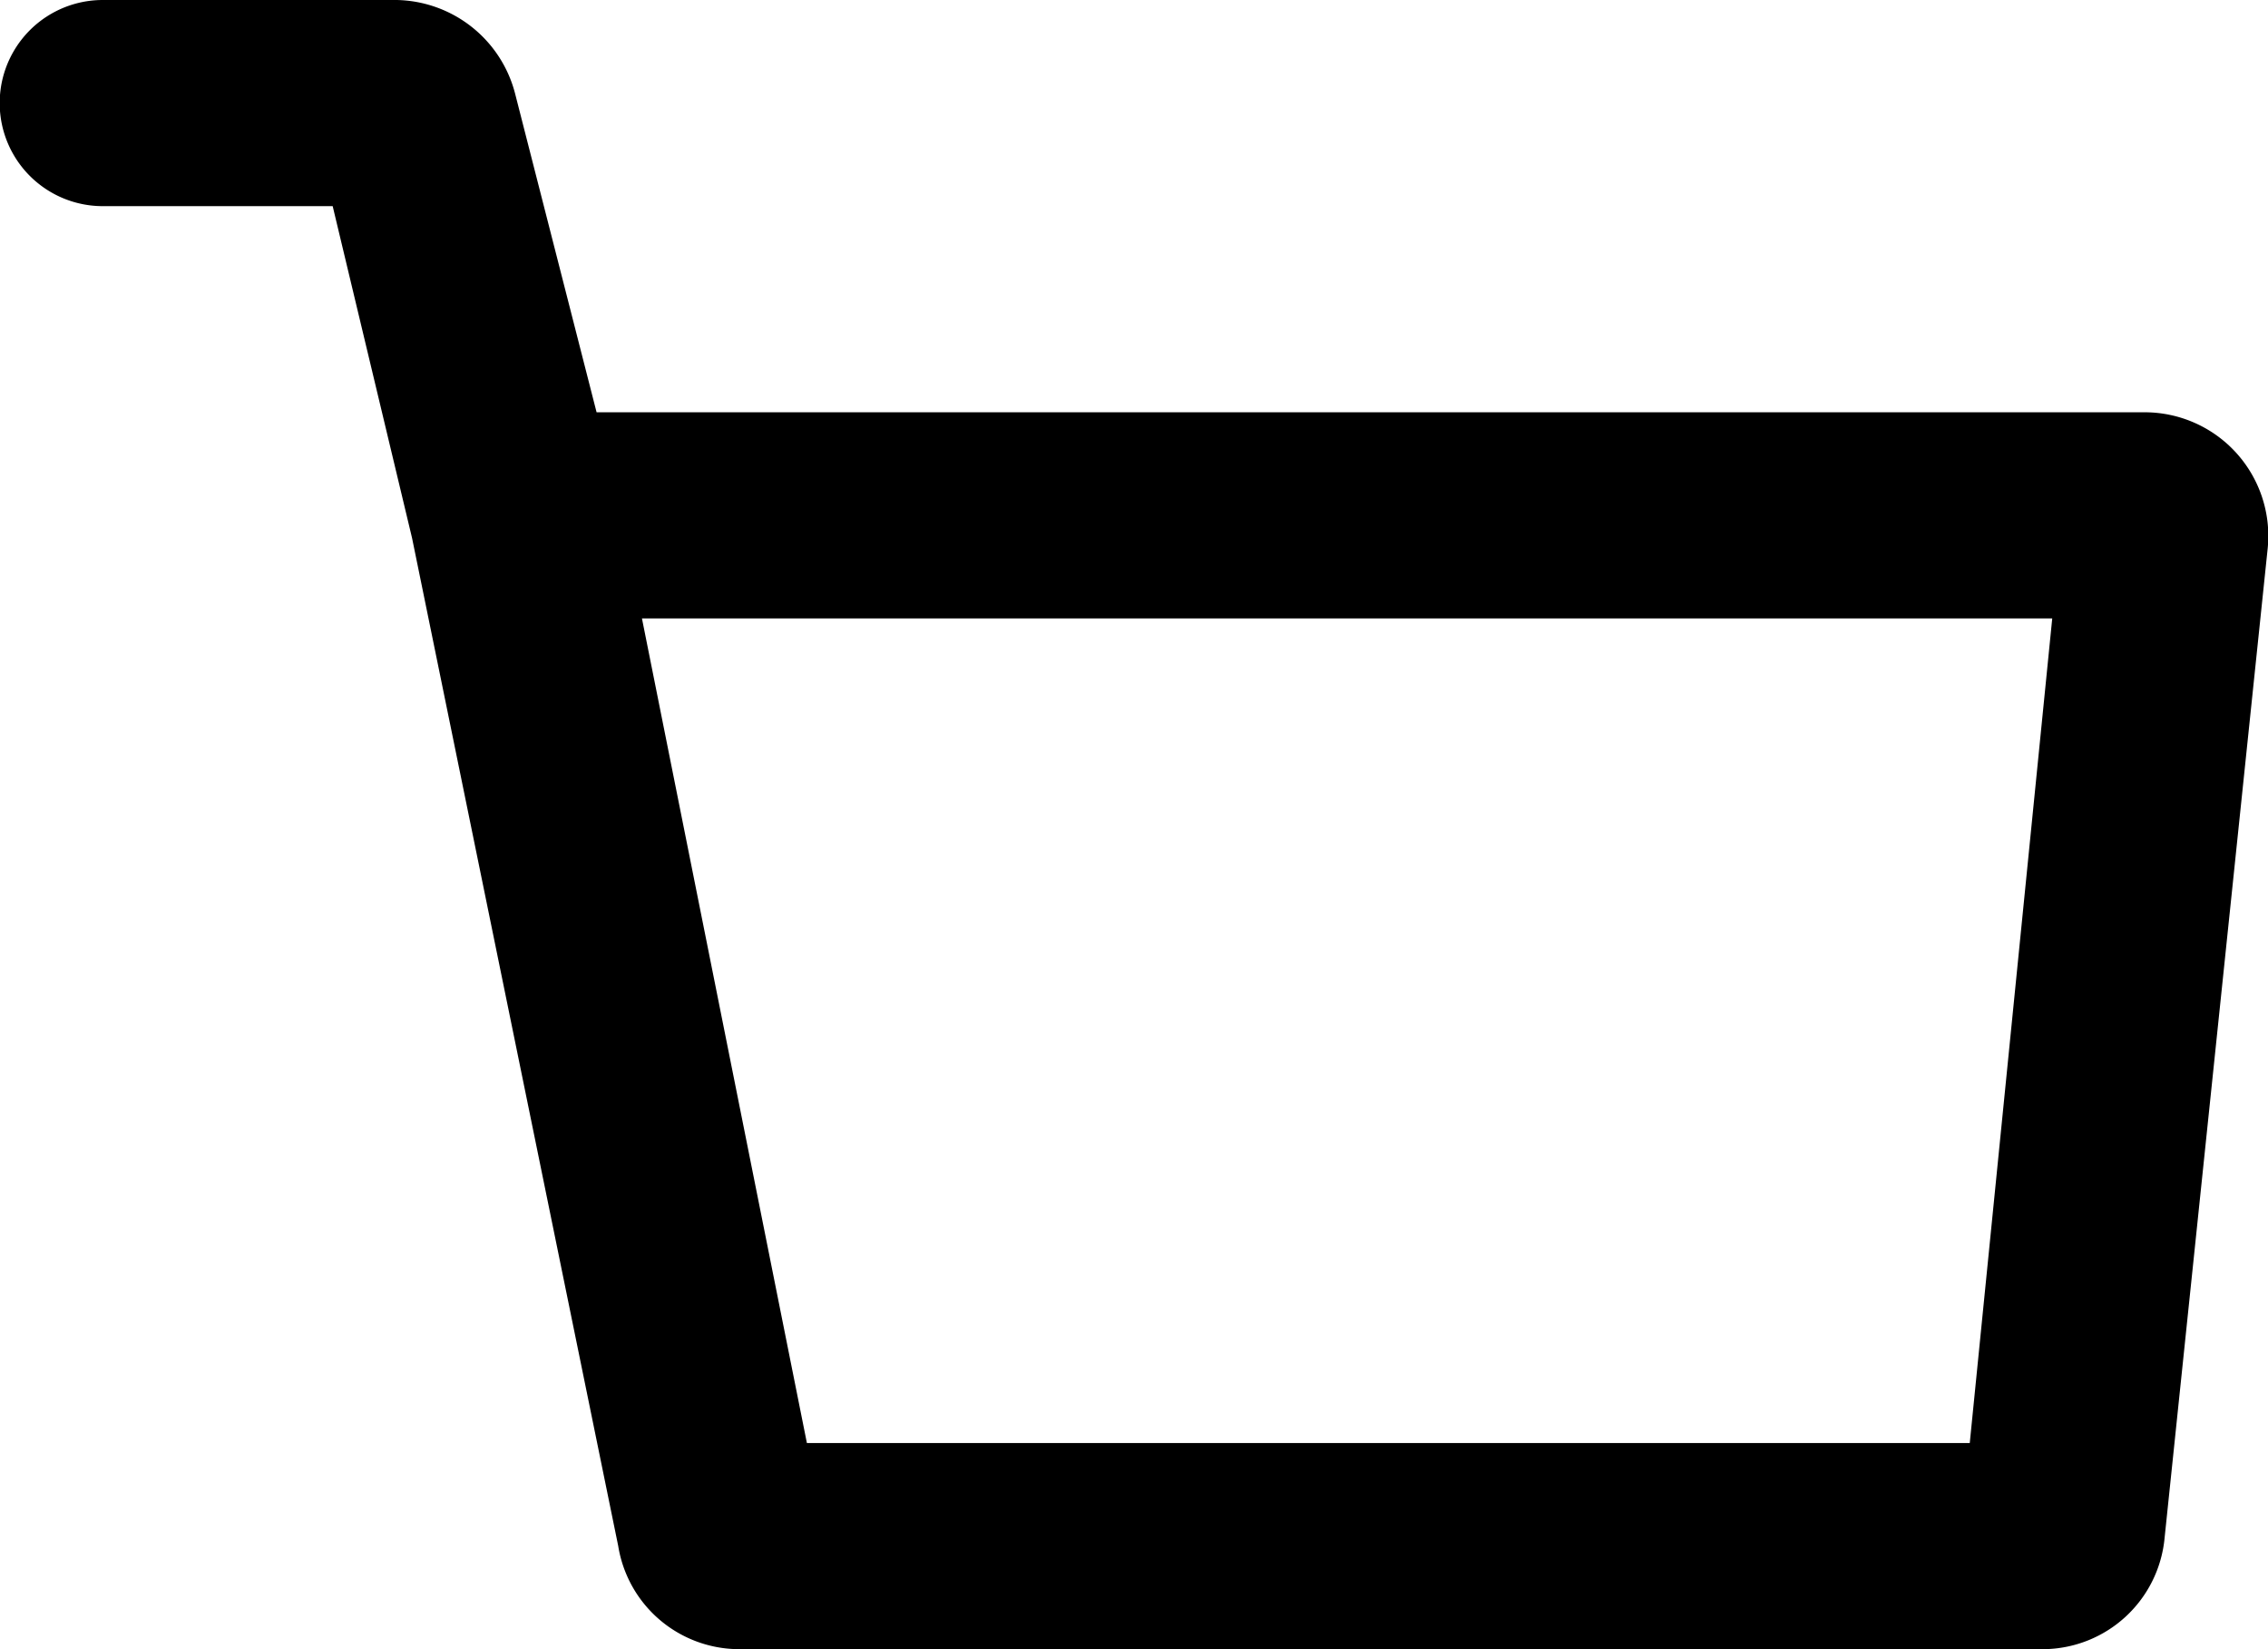 <svg xmlns="http://www.w3.org/2000/svg" width="22" height="16" viewBox="0 0 22 16"><g><g><path d="M19.107 14H7.827l-1.6-8h13.68zm1.68-10h-15L4.997.91A1.21 1.21 0 0 0 3.847 0H.997a1 1 0 0 0 0 2h2.23l.77 3.22 2 9.78a1.19 1.19 0 0 0 1.17 1h12.66a1.19 1.19 0 0 0 1.17-1.08l1-9.6A1.2 1.2 0 0 0 20.787 4z"/></g></g></svg>